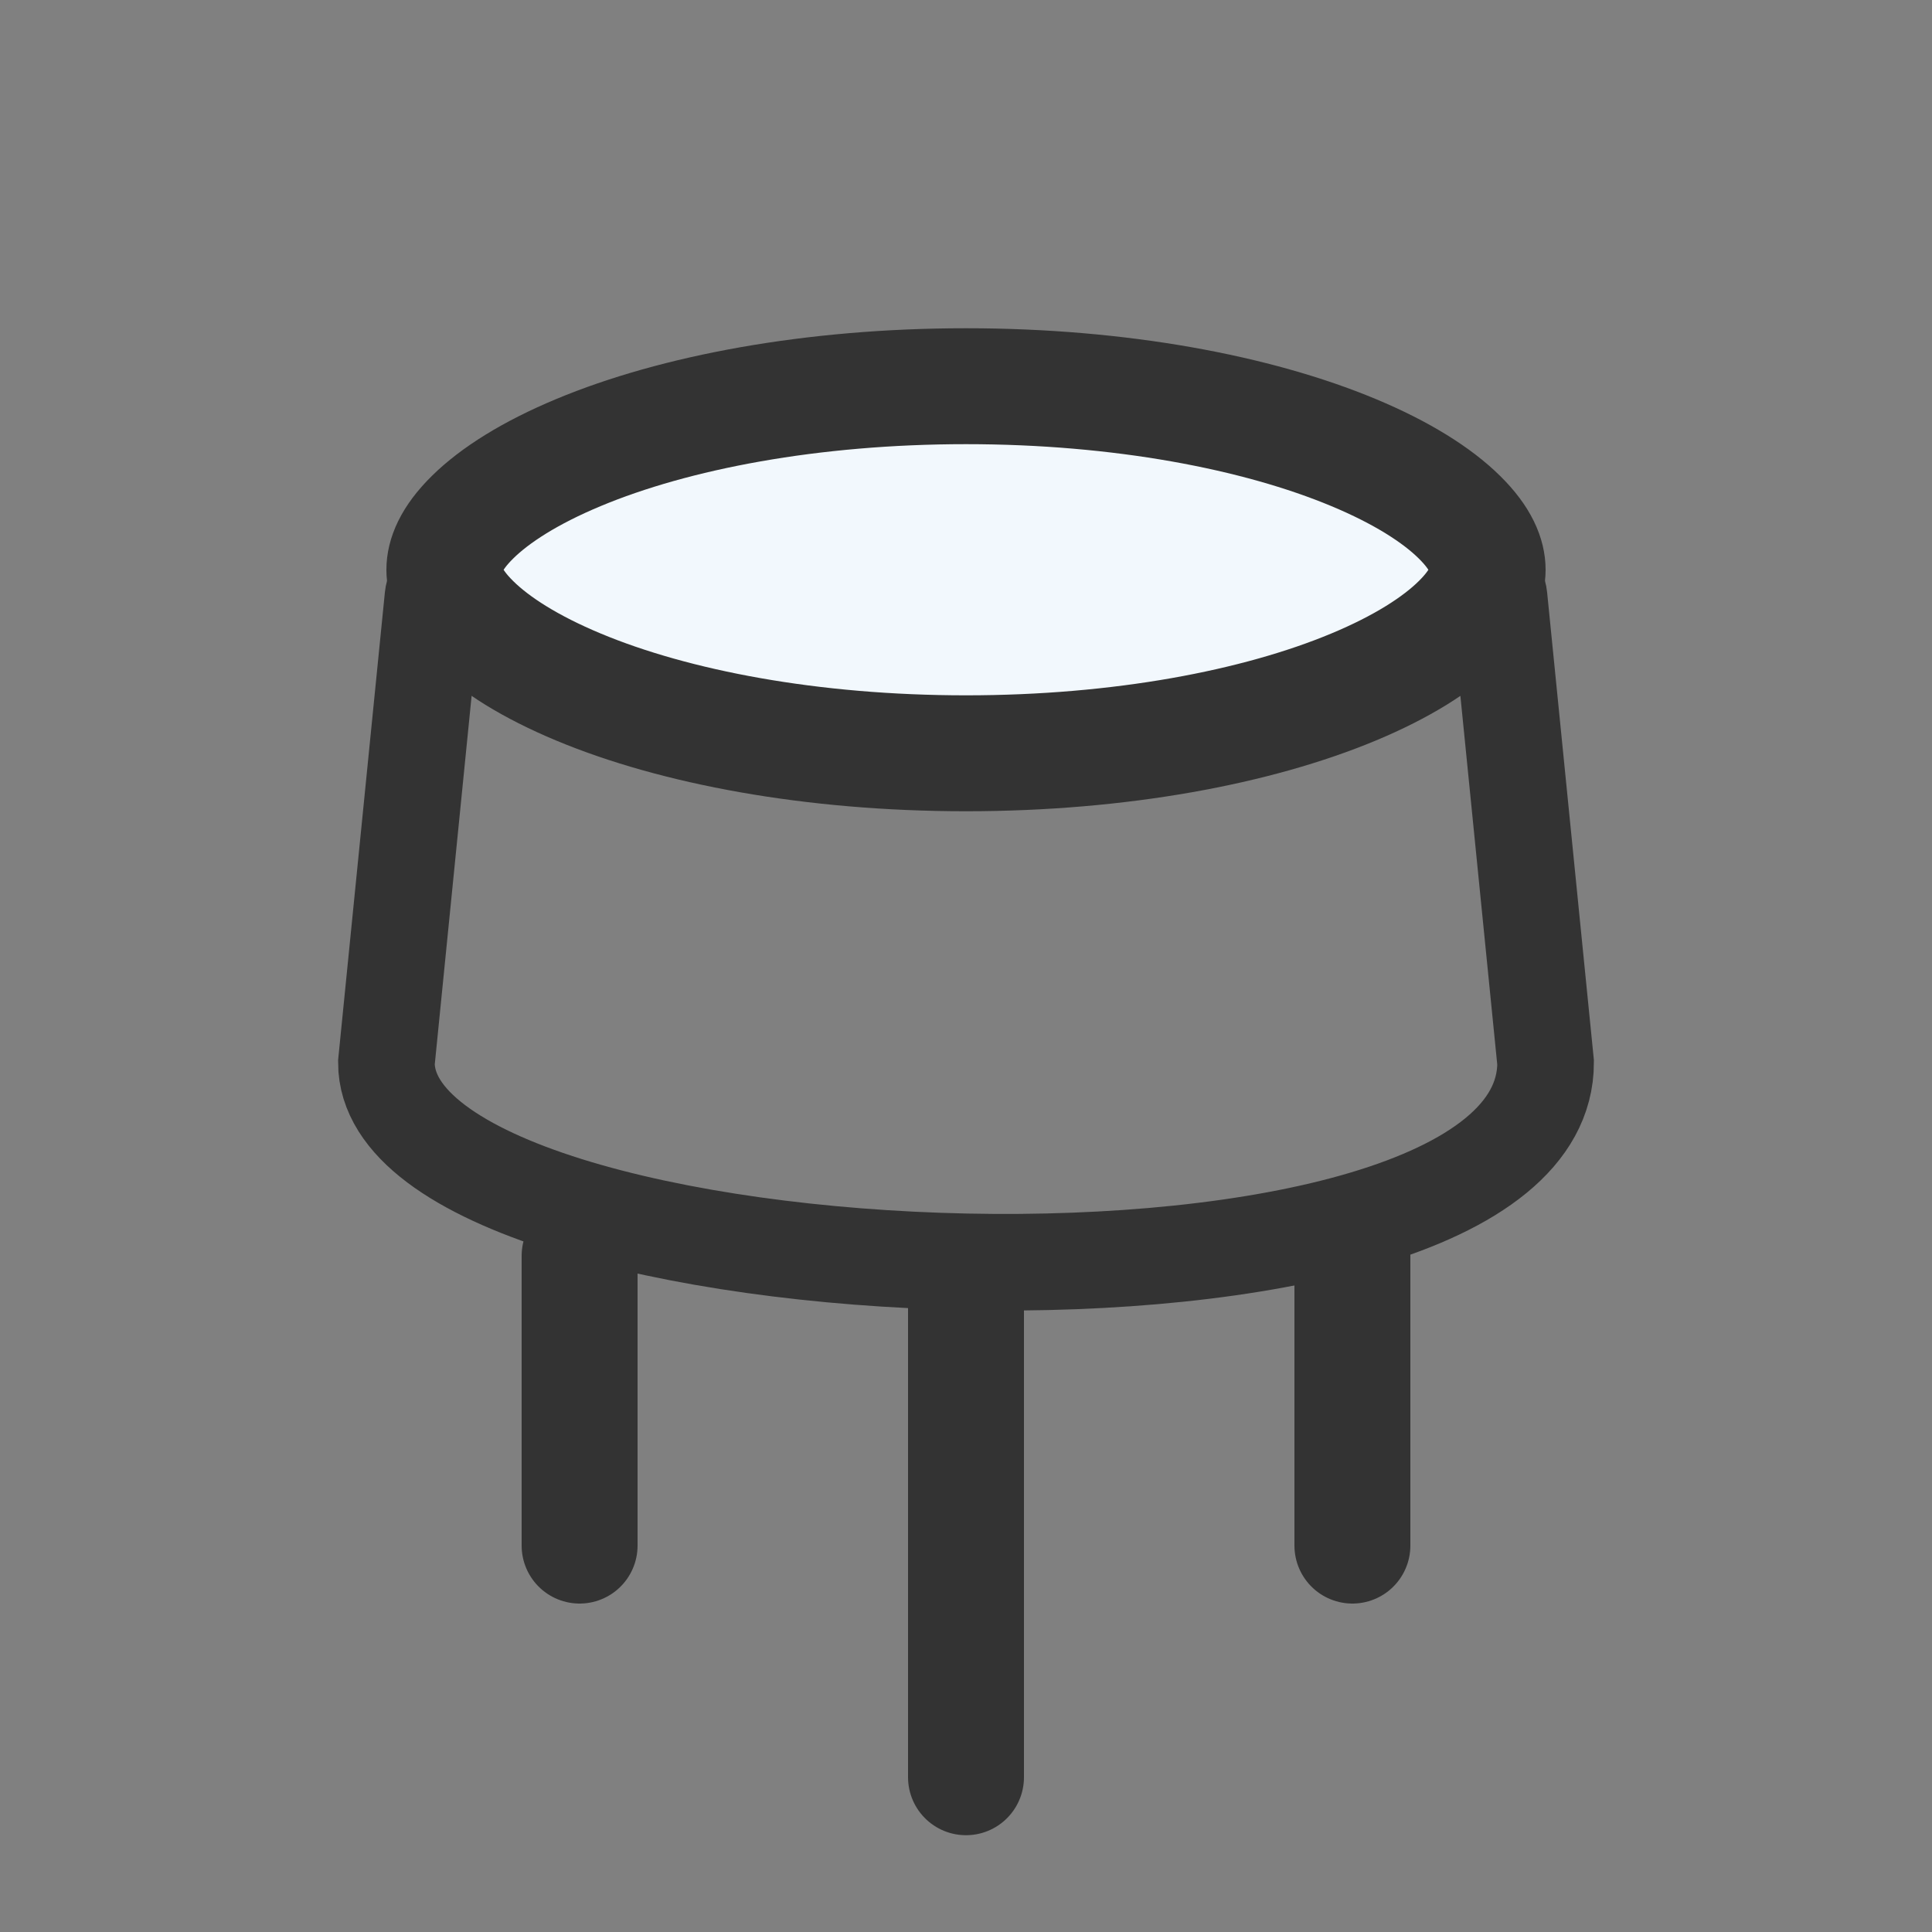 <svg width="20" height="20" viewBox="0 0 20 20" fill="none" xmlns="http://www.w3.org/2000/svg">
<rect x="0" y="0" width="20" height="20" fill="#808080" stroke="none"/>
<path d="M6 13V16" stroke="#333333" stroke-width="1.2" stroke-linecap="round"/>
<path d="M10 13.398V18.398" stroke="#333333" stroke-width="1.2" stroke-linecap="round"/>
<path d="M14 13V16" stroke="#333333" stroke-width="1.2" stroke-linecap="round"/>
<path d="M4.482 6.18L4 11C4 13.5 16 14 16 11L15.518 6.18C15.508 6.078 15.422 6 15.319 6H4.681C4.578 6 4.492 6.078 4.482 6.18Z" stroke="#333333" stroke-linecap="round"/>
<path d="M15.4 5.898C15.4 6.035 15.336 6.219 15.107 6.444C14.876 6.672 14.511 6.904 14.012 7.112C13.015 7.528 11.597 7.798 10 7.798C8.403 7.798 6.984 7.528 5.988 7.112C5.489 6.904 5.124 6.672 4.893 6.444C4.664 6.219 4.6 6.035 4.6 5.898C4.6 5.762 4.664 5.578 4.893 5.353C5.124 5.125 5.489 4.893 5.988 4.685C6.984 4.269 8.403 3.998 10 3.998C11.597 3.998 13.015 4.269 14.012 4.685C14.511 4.893 14.876 5.125 15.107 5.353C15.336 5.578 15.4 5.762 15.4 5.898Z" fill="#F2F8FD" stroke="#333333" stroke-width="1.2"/>
</svg>
